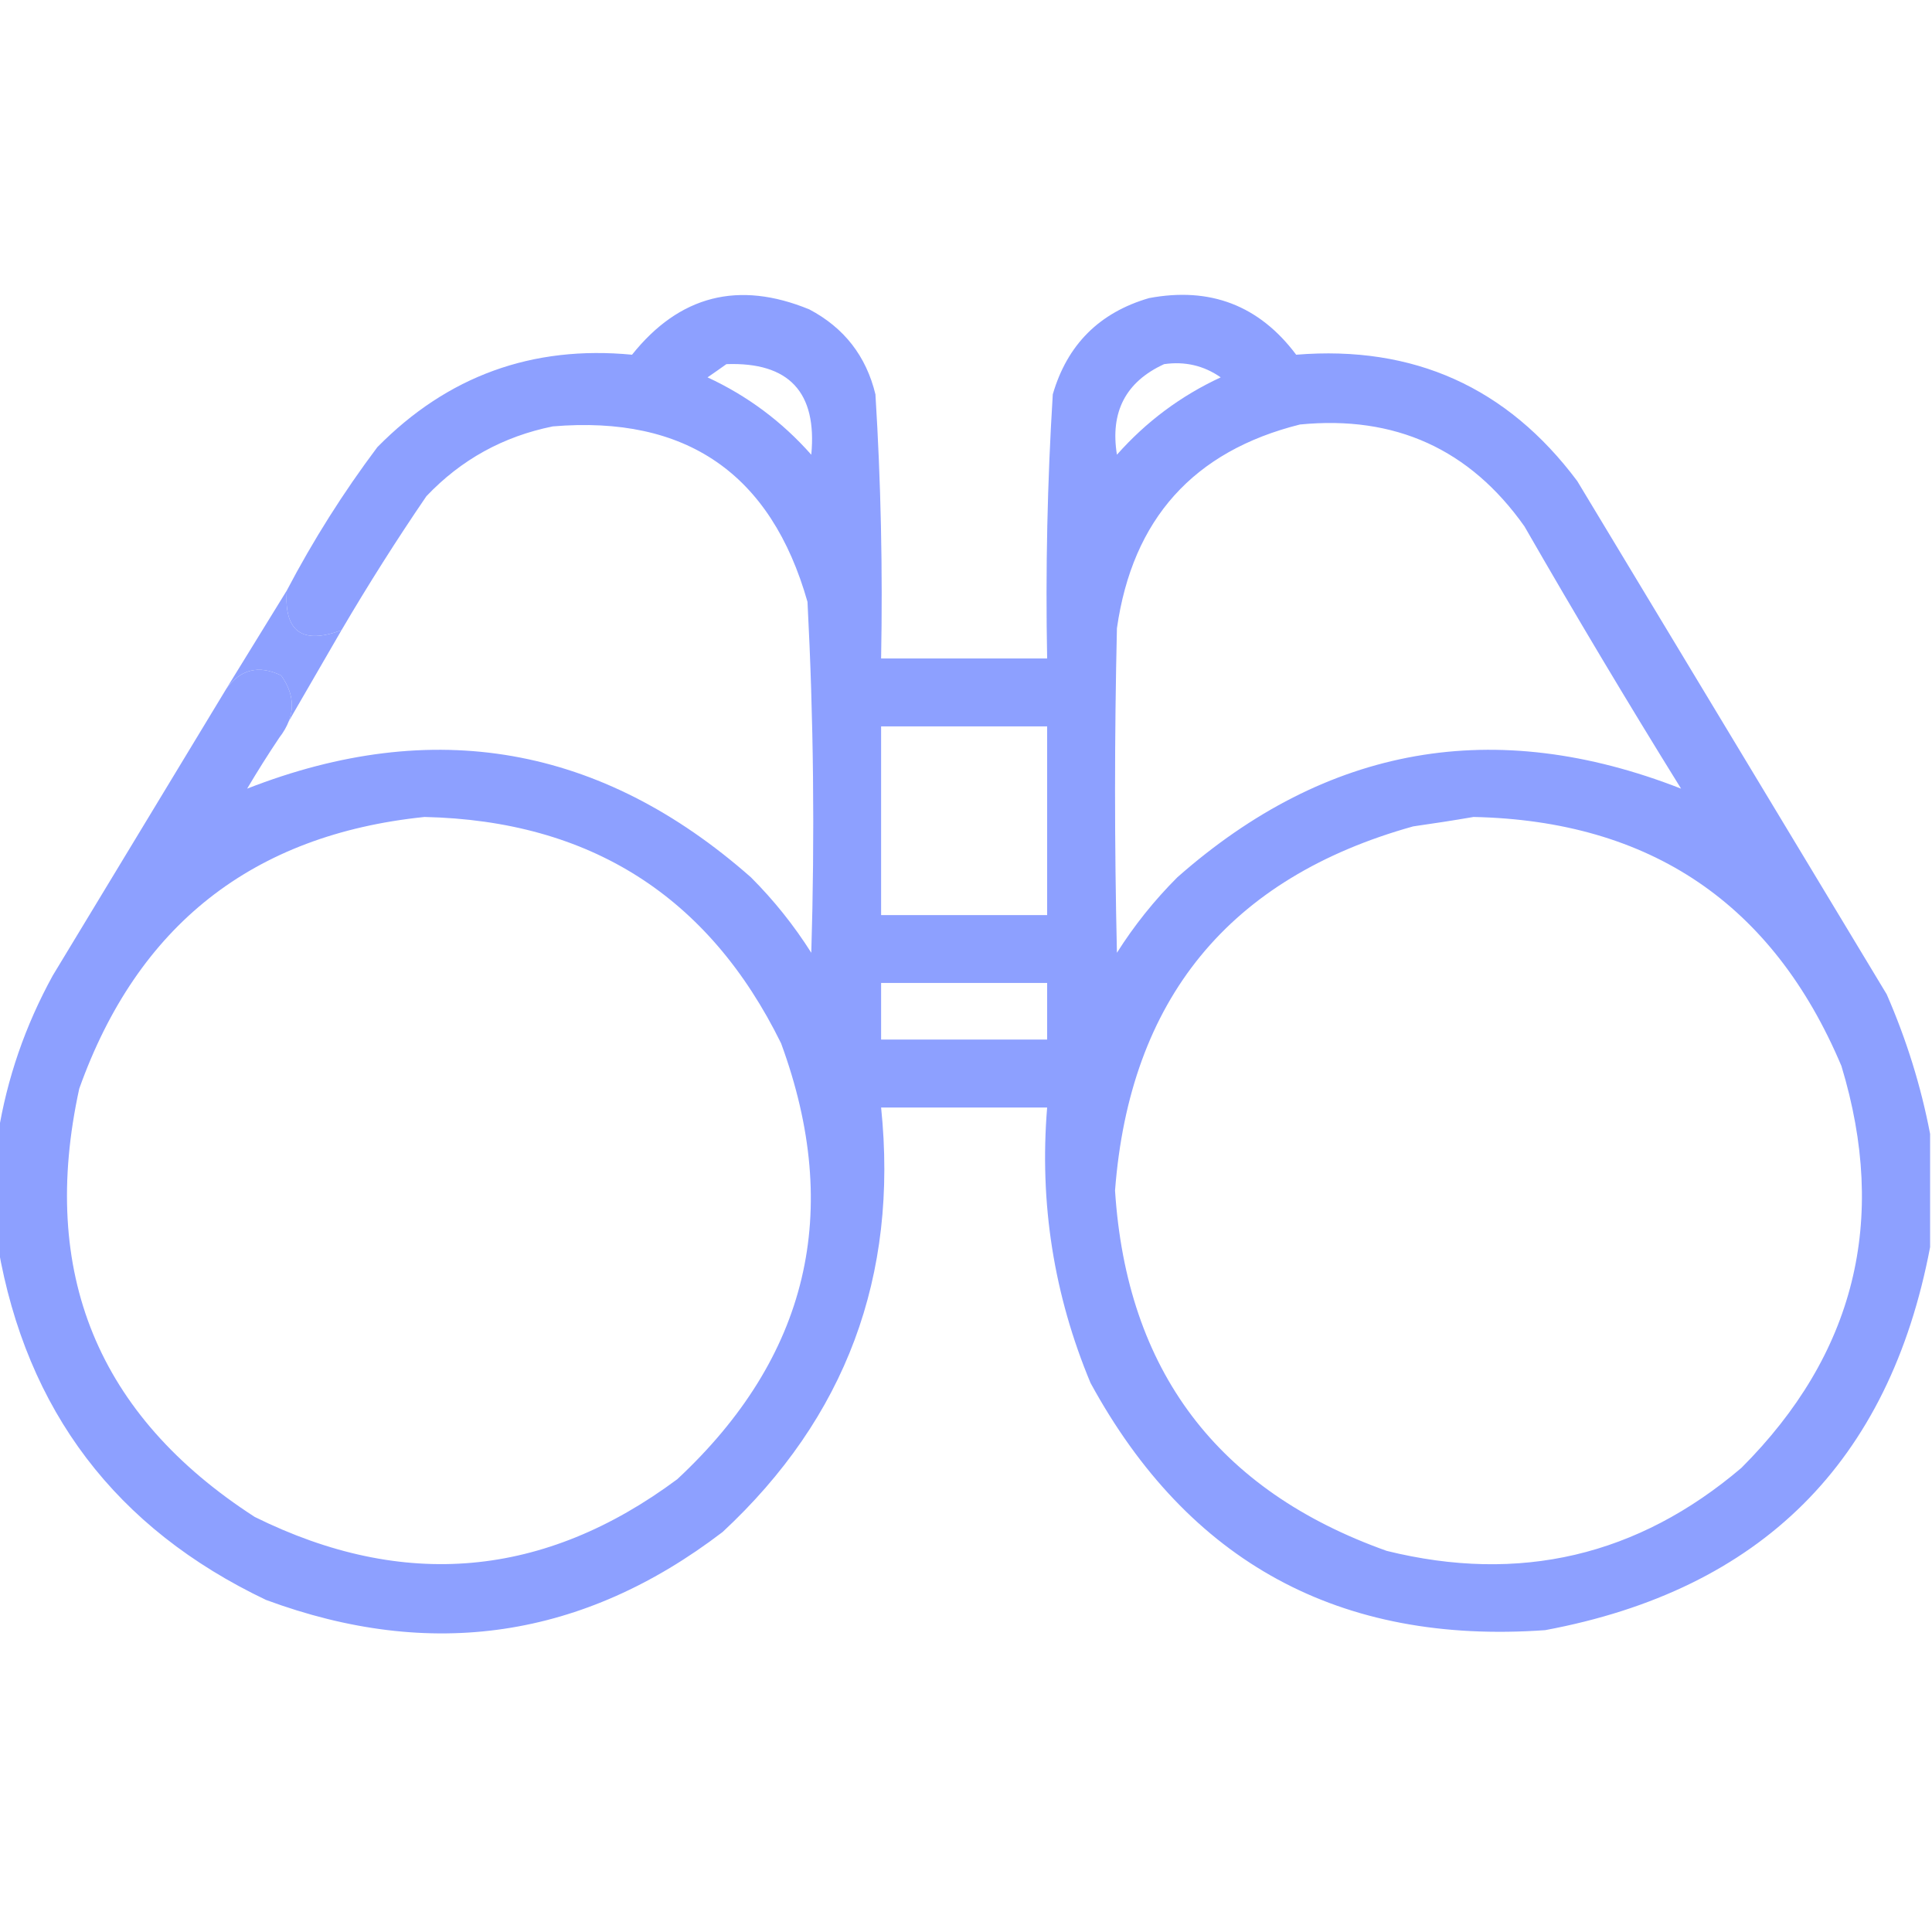 <svg width="50" height="50" viewBox="0 0 50 50" fill="none" xmlns="http://www.w3.org/2000/svg">
<g clip-path="url(#clip0_1774_10020)">
<g opacity="0.942">
<path fill-rule="evenodd" clip-rule="evenodd" d="M39.99 42.188C45.574 41.145 48.894 37.841 49.951 32.275V29.346C49.715 28.11 49.34 26.906 48.828 25.733L40.82 12.451C39.007 10.023 36.582 8.933 33.545 9.18C32.589 7.905 31.319 7.417 29.736 7.715C28.45 8.09 27.62 8.92 27.246 10.205C27.105 12.479 27.056 14.758 27.1 17.041H22.803C22.846 14.758 22.798 12.479 22.656 10.205C22.417 9.217 21.847 8.484 20.947 8.008C19.114 7.254 17.584 7.644 16.357 9.18C13.777 8.933 11.58 9.73 9.766 11.572C8.887 12.743 8.105 13.98 7.422 15.283C7.347 16.346 7.819 16.688 8.838 16.309C9.532 15.127 10.264 13.971 11.035 12.842C11.932 11.897 13.022 11.295 14.307 11.035C17.758 10.744 19.955 12.258 20.898 15.576C21.056 18.601 21.088 21.628 20.996 24.658C20.549 23.951 20.029 23.3 19.434 22.705C15.562 19.29 11.216 18.525 6.396 20.41C6.661 19.963 6.938 19.523 7.227 19.092C7.337 18.95 7.419 18.807 7.474 18.665C7.625 18.27 7.559 17.875 7.275 17.48C6.699 17.204 6.227 17.318 5.859 17.822L1.367 25.244C0.654 26.541 0.182 27.908 -0.049 29.346V32.275C0.687 36.511 2.998 39.555 6.885 41.406C11.158 42.989 15.097 42.403 18.701 39.648C21.886 36.688 23.253 33.026 22.803 28.662H27.1C26.897 31.136 27.272 33.512 28.223 35.791C30.756 40.436 34.678 42.568 39.99 42.188ZM20.996 11.768C21.15 10.148 20.418 9.366 18.799 9.424C18.643 9.536 18.48 9.65 18.311 9.766C19.344 10.245 20.239 10.912 20.996 11.768ZM31.592 9.766C31.155 9.461 30.667 9.347 30.127 9.424C29.134 9.88 28.727 10.661 28.906 11.768C29.664 10.912 30.559 10.245 31.592 9.766ZM39.453 13.623C38.04 11.623 36.103 10.744 33.643 10.986C30.888 11.675 29.309 13.432 28.906 16.26C28.841 19.059 28.841 21.859 28.906 24.658C29.353 23.951 29.874 23.3 30.469 22.705C34.341 19.29 38.686 18.525 43.506 20.41C42.118 18.172 40.767 15.91 39.453 13.623ZM27.1 18.799H22.803V23.682H27.1V18.799ZM20.215 27.002C18.342 23.191 15.265 21.238 10.986 21.143C6.539 21.601 3.56 23.945 2.051 28.174C1.011 32.937 2.525 36.631 6.592 39.258C10.444 41.165 14.09 40.839 17.529 38.281C20.919 35.121 21.815 31.362 20.215 27.002ZM47.656 27.588C45.883 23.388 42.71 21.24 38.135 21.143C37.629 21.23 37.108 21.311 36.572 21.387C31.808 22.718 29.236 25.86 28.857 30.811C29.158 35.467 31.502 38.576 35.889 40.137C39.327 40.986 42.387 40.27 45.068 37.988C48.005 35.049 48.867 31.582 47.656 27.588ZM27.1 25.439H22.803V26.904H27.1V25.439Z" fill="#869AFF"/>
<path d="M5.859 17.822C6.227 17.318 6.699 17.204 7.275 17.48C7.559 17.875 7.625 18.27 7.474 18.665L8.838 16.309C7.819 16.688 7.347 16.346 7.422 15.283L5.859 17.822Z" fill="#869AFF"/>
</g>
</g>
<defs>
<clipPath id="clip0_1774_10020">
<rect width="50" height="50" fill="white"/>
</clipPath>
</defs>
</svg>
